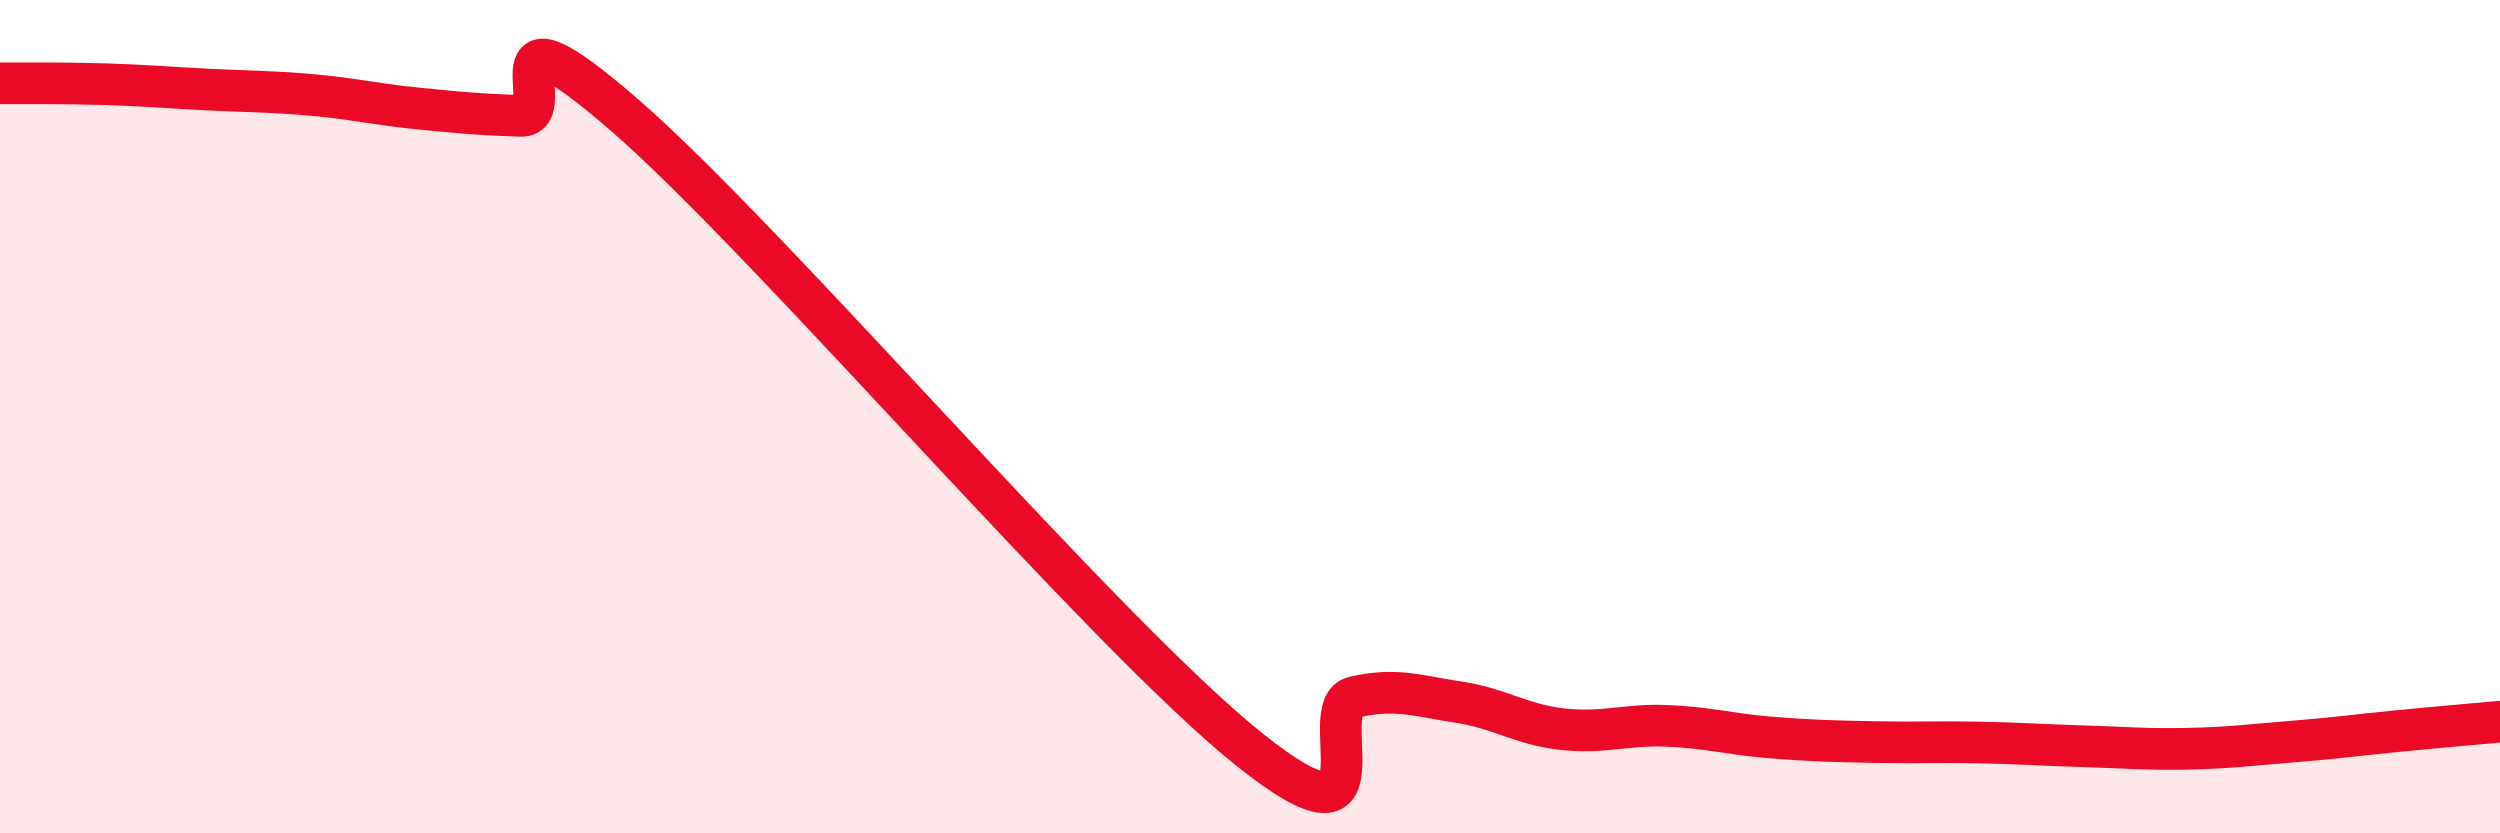 
    <svg width="60" height="20" viewBox="0 0 60 20" xmlns="http://www.w3.org/2000/svg">
      <path
        d="M 0,2 C 0.5,2 1.5,1.99 2.5,2.02 C 3.5,2.05 4,2.1 5,2.15 C 6,2.2 6.5,2.19 7.5,2.28 C 8.5,2.37 9,2.5 10,2.6 C 11,2.7 11.5,2.75 12.5,2.78 C 13.5,2.81 11.5,-0.27 15,2.77 C 18.5,5.81 26.5,15.21 30,18 C 33.5,20.79 31.5,16.96 32.5,16.73 C 33.5,16.5 34,16.7 35,16.85 C 36,17 36.5,17.39 37.5,17.5 C 38.5,17.61 39,17.38 40,17.42 C 41,17.46 41.5,17.62 42.5,17.7 C 43.5,17.78 44,17.79 45,17.81 C 46,17.83 46.5,17.8 47.5,17.82 C 48.5,17.84 49,17.88 50,17.91 C 51,17.94 51.5,17.99 52.5,17.97 C 53.5,17.95 54,17.88 55,17.8 C 56,17.72 56.5,17.65 57.5,17.55 C 58.5,17.45 59.5,17.37 60,17.32L60 20L0 20Z"
        fill="#EB0A25"
        opacity="0.1"
        stroke-linecap="round"
        stroke-linejoin="round"
      />
      <path
        d="M 0,2 C 0.5,2 1.5,1.99 2.5,2.02 C 3.5,2.05 4,2.1 5,2.15 C 6,2.2 6.5,2.19 7.5,2.28 C 8.5,2.37 9,2.5 10,2.6 C 11,2.7 11.5,2.75 12.5,2.78 C 13.5,2.81 11.5,-0.27 15,2.77 C 18.5,5.81 26.5,15.21 30,18 C 33.5,20.79 31.5,16.96 32.5,16.73 C 33.5,16.5 34,16.7 35,16.85 C 36,17 36.5,17.39 37.5,17.5 C 38.5,17.61 39,17.38 40,17.42 C 41,17.46 41.5,17.62 42.5,17.7 C 43.5,17.78 44,17.79 45,17.81 C 46,17.83 46.5,17.8 47.5,17.82 C 48.5,17.84 49,17.88 50,17.91 C 51,17.94 51.5,17.99 52.5,17.97 C 53.5,17.95 54,17.88 55,17.8 C 56,17.72 56.5,17.65 57.5,17.55 C 58.5,17.45 59.5,17.37 60,17.32"
        stroke="#EB0A25"
        stroke-width="1"
        fill="none"
        stroke-linecap="round"
        stroke-linejoin="round"
      />
    </svg>
  